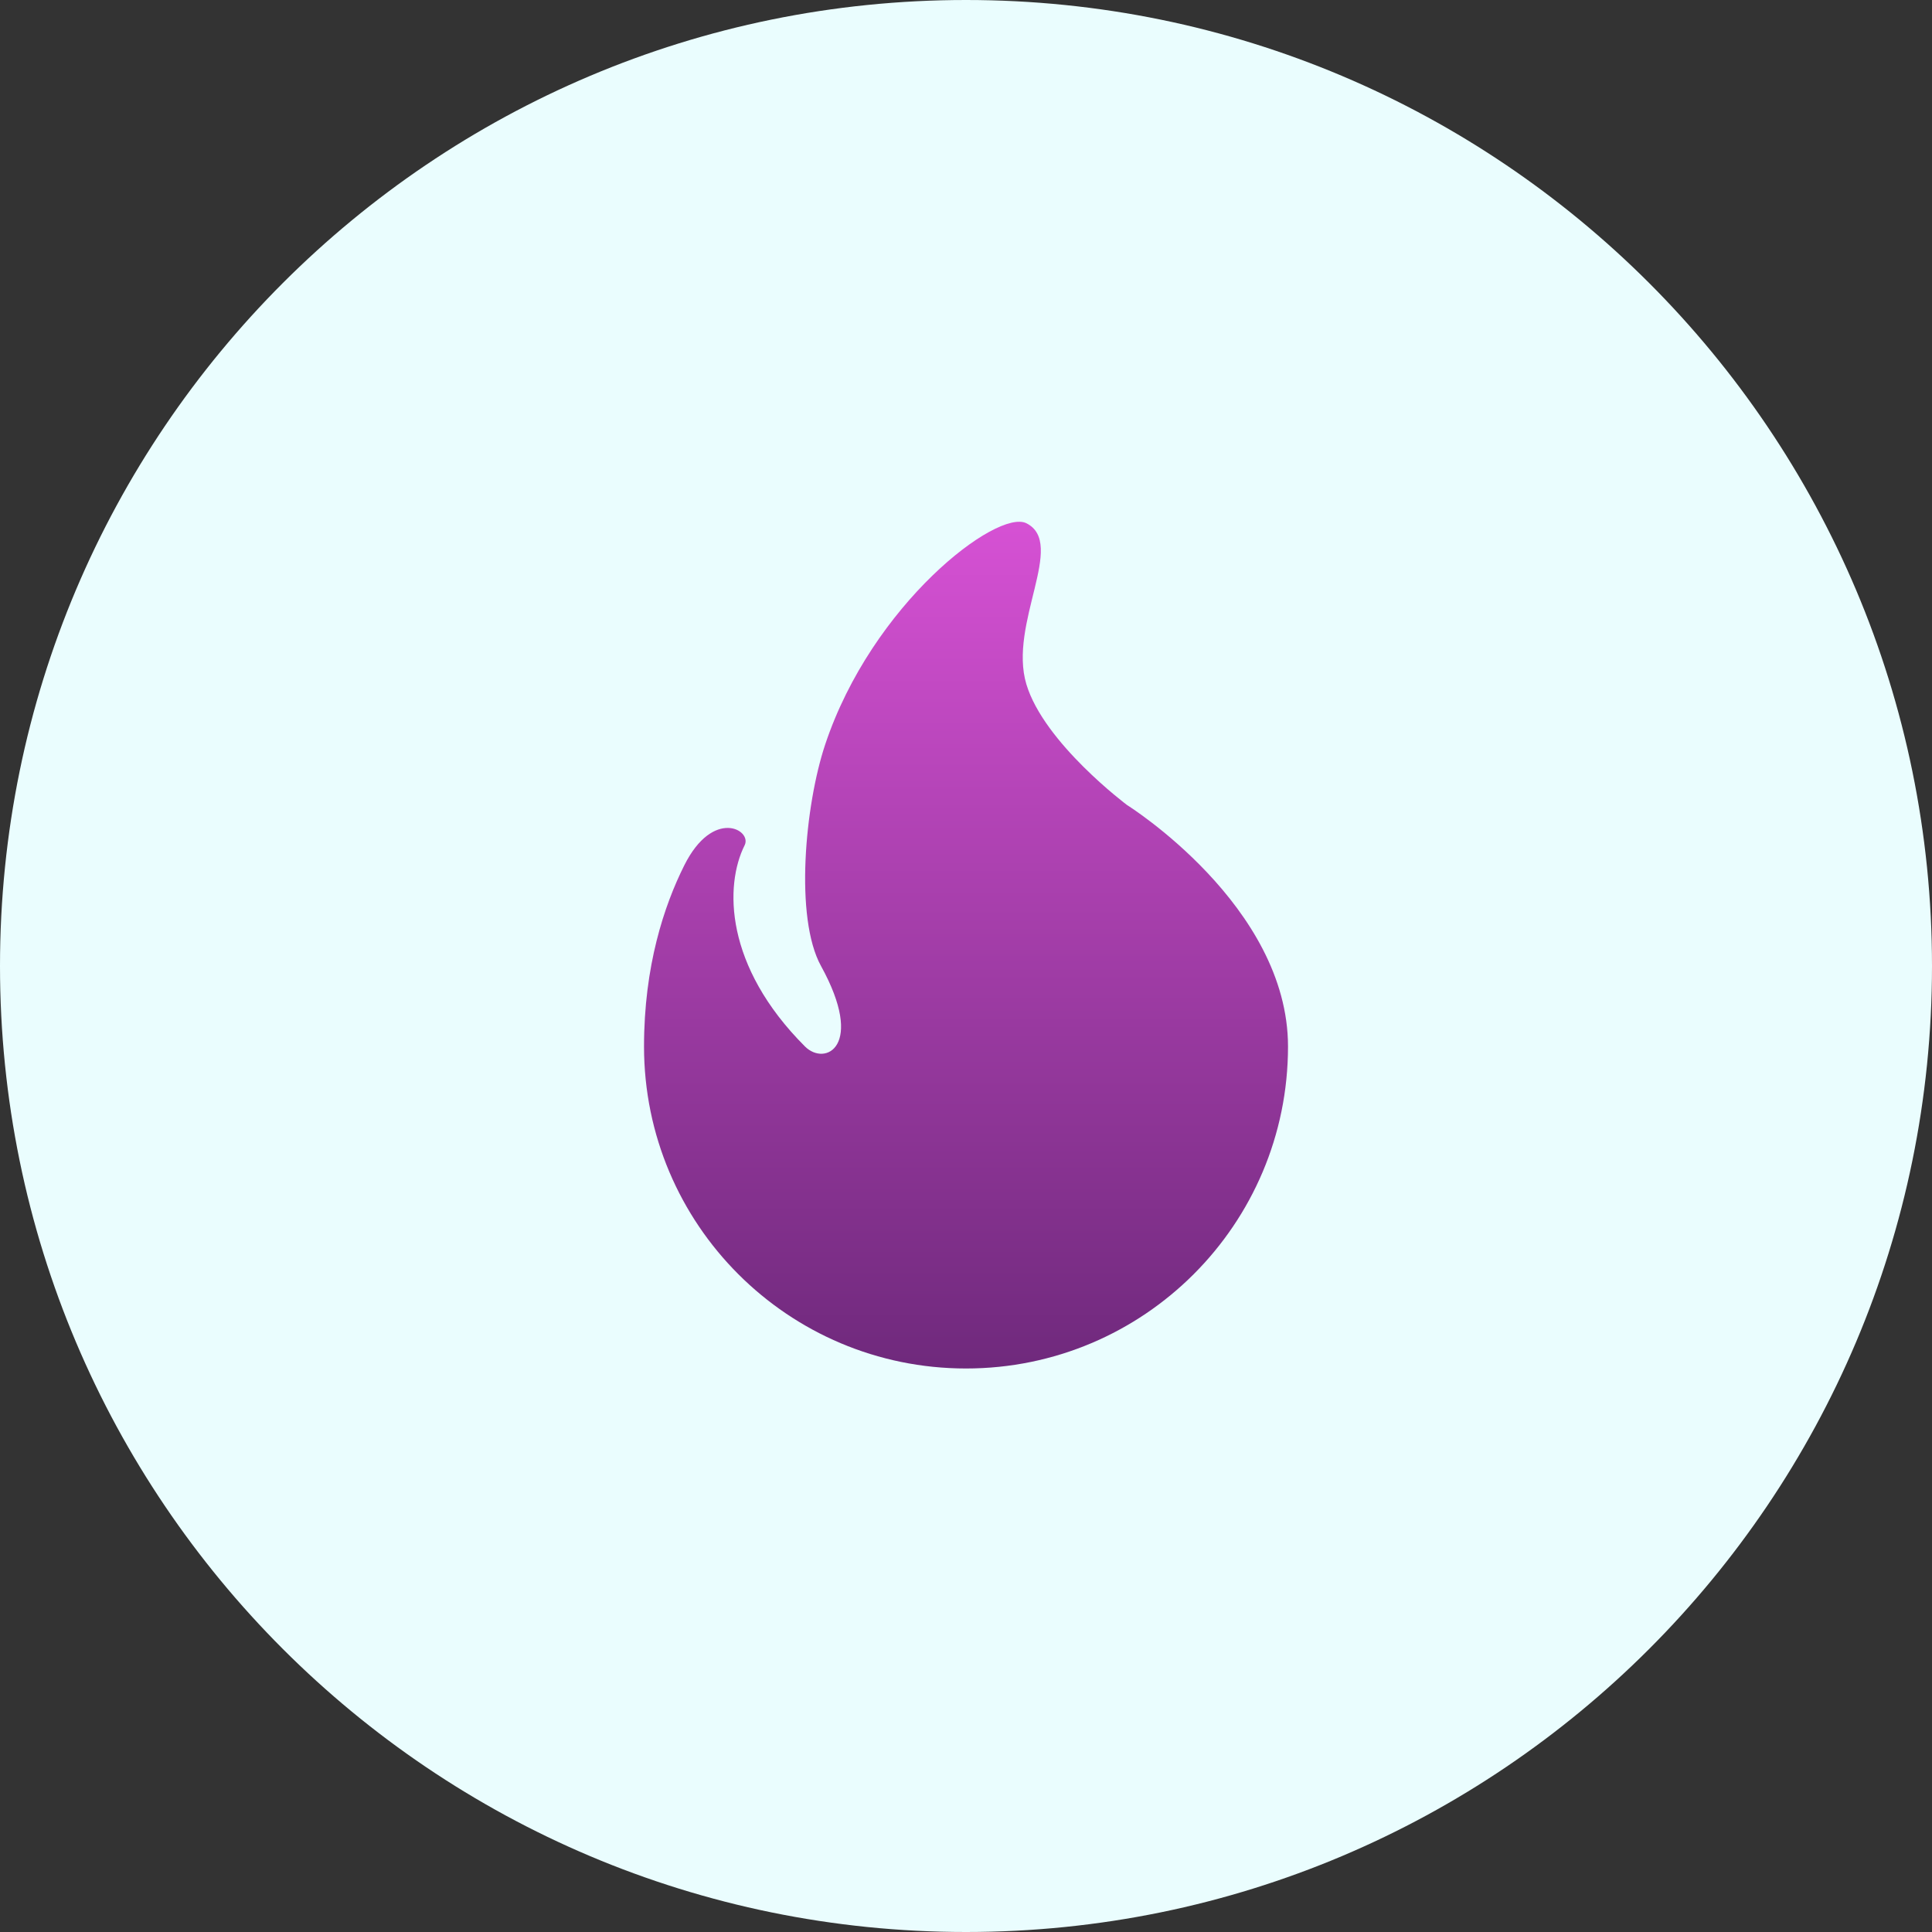 <svg width="64" height="64" viewBox="0 0 64 64" fill="none" xmlns="http://www.w3.org/2000/svg">
<rect x="0" y="0" width="64" height="64" fill="#333333" stroke="none"/>
<g clip-path="url(#clip0_582_4154)">
<path d="M64 32C64 14.327 49.673 0 32 0C14.327 0 0 14.327 0 32C0 49.673 14.327 64 32 64C49.673 64 64 49.673 64 32Z" fill="#EAFDFE"/>
<path d="M42.667 34.667C42.667 40.558 37.891 45.333 32 45.333C26.109 45.333 21.334 40.558 21.334 34.667C21.334 32 22 30 22.667 28.667C23.623 26.755 24.921 27.493 24.667 28C24 29.333 24 32 26.667 34.667C27.334 35.333 28.667 34.667 27.197 32C26.316 30.402 26.667 26.667 27.334 24.667C28.889 20 33.031 16.849 34 17.333C35.334 18 33.396 20.657 34 22.667C34.586 24.614 37.334 26.667 37.334 26.667C37.334 26.667 42.667 30 42.667 34.667Z" fill="url(#paint0_linear_582_4154)"/>
</g>
<defs>
<linearGradient id="paint0_linear_582_4154" x1="31.996" y1="45.333" x2="31.996" y2="17.284" gradientUnits="userSpaceOnUse">
<stop stop-color="#6F297C"/>
<stop offset="1" stop-color="#D651D4"/>
</linearGradient>
<clipPath id="clip0_582_4154">
<rect width="64" height="64" fill="white"/>
</clipPath>
</defs>
</svg>
